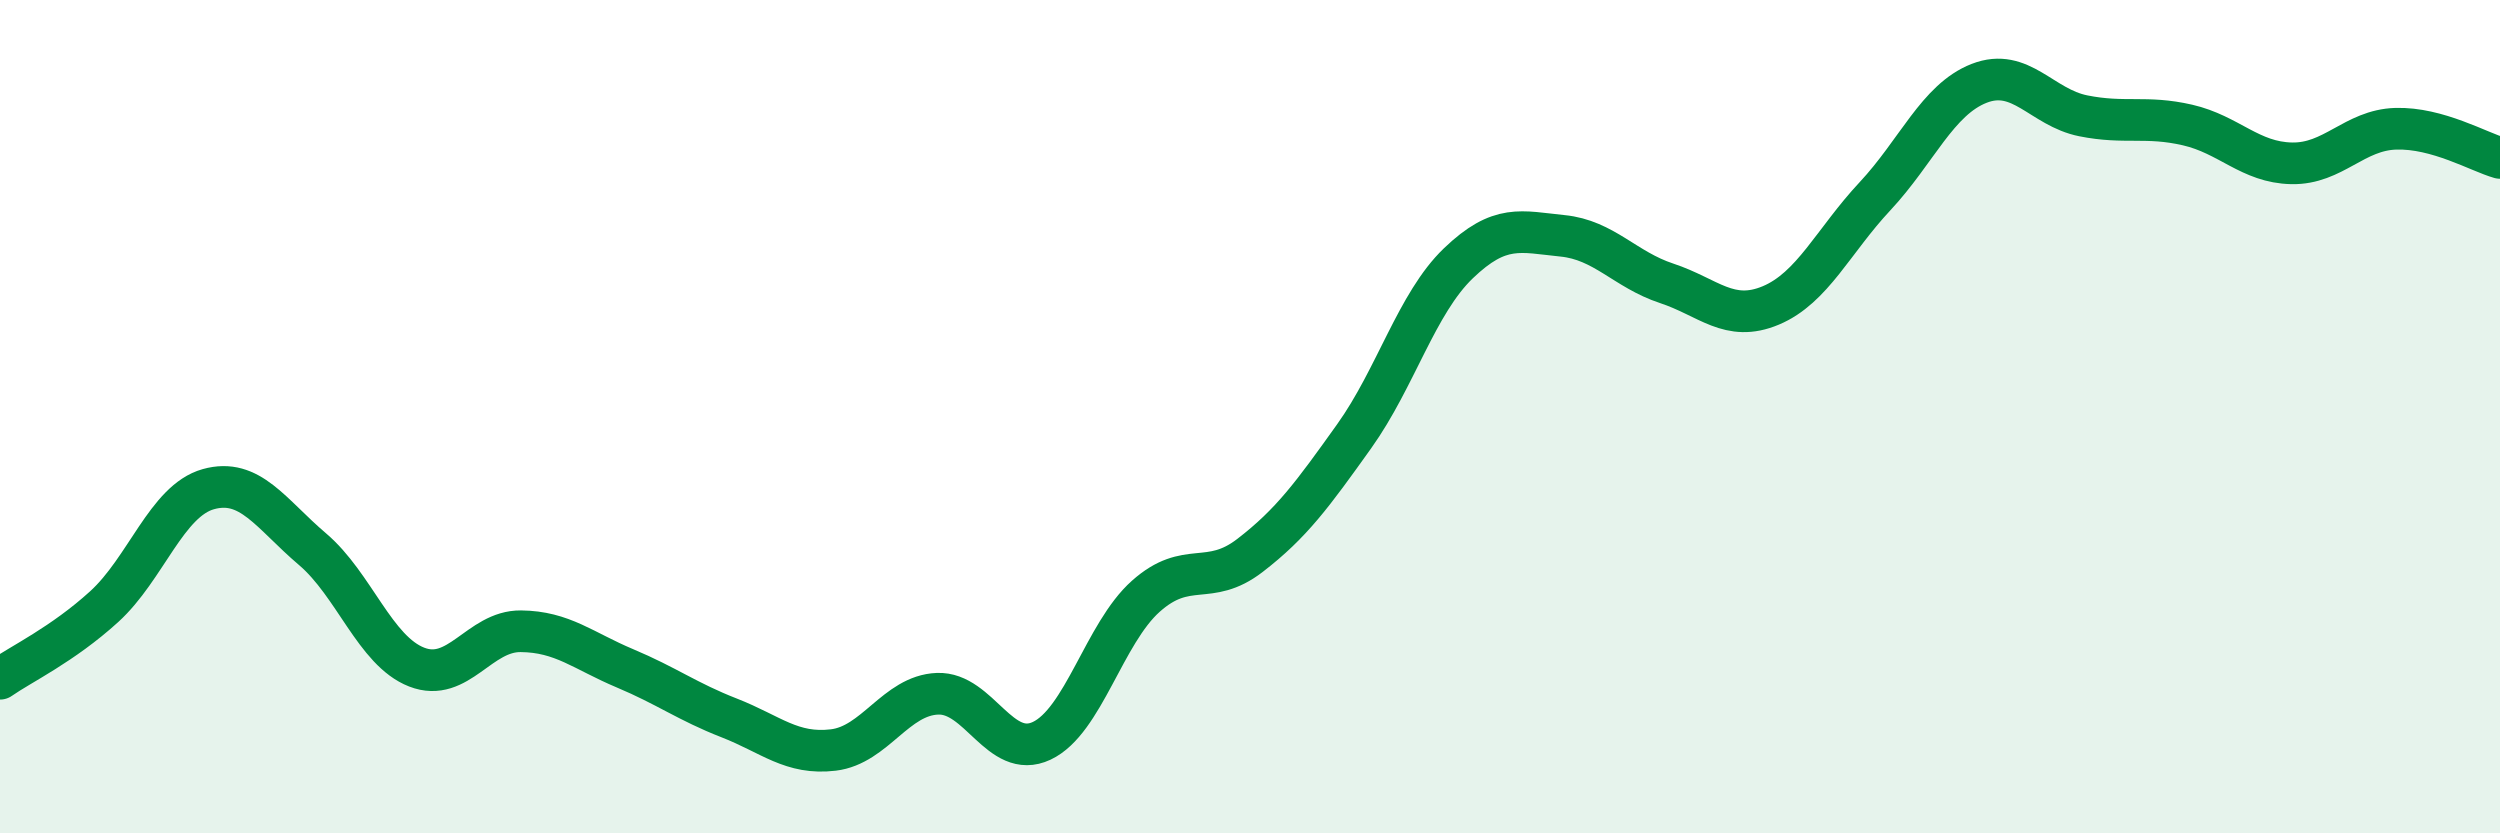 
    <svg width="60" height="20" viewBox="0 0 60 20" xmlns="http://www.w3.org/2000/svg">
      <path
        d="M 0,16.29 C 0.5,15.94 1.5,15.47 2.5,14.56 C 3.5,13.65 4,12.02 5,11.74 C 6,11.46 6.5,12.33 7.5,13.18 C 8.5,14.03 9,15.62 10,16.01 C 11,16.4 11.5,15.14 12.5,15.15 C 13.5,15.16 14,15.62 15,16.04 C 16,16.46 16.5,16.84 17.5,17.23 C 18.5,17.62 19,18.12 20,18 C 21,17.88 21.5,16.69 22.5,16.65 C 23.5,16.61 24,18.25 25,17.78 C 26,17.31 26.5,15.2 27.5,14.31 C 28.5,13.42 29,14.1 30,13.33 C 31,12.56 31.5,11.87 32.5,10.47 C 33.5,9.07 34,7.28 35,6.32 C 36,5.36 36.5,5.56 37.5,5.66 C 38.5,5.76 39,6.47 40,6.8 C 41,7.13 41.5,7.75 42.5,7.33 C 43.5,6.91 44,5.78 45,4.71 C 46,3.64 46.5,2.39 47.5,2 C 48.5,1.61 49,2.58 50,2.78 C 51,2.98 51.5,2.77 52.5,3 C 53.5,3.23 54,3.9 55,3.92 C 56,3.94 56.5,3.12 57.5,3.09 C 58.5,3.06 59.5,3.65 60,3.79L60 20L0 20Z"
        fill="#008740"
        opacity="0.1"
        stroke-linecap="round"
        stroke-linejoin="round"
      />
      <path
        d="M 0,16.29 C 0.5,15.94 1.5,15.47 2.5,14.56 C 3.5,13.65 4,12.02 5,11.74 C 6,11.46 6.5,12.33 7.5,13.18 C 8.5,14.03 9,15.62 10,16.01 C 11,16.4 11.5,15.14 12.5,15.15 C 13.5,15.16 14,15.62 15,16.04 C 16,16.46 16.5,16.84 17.5,17.23 C 18.5,17.62 19,18.12 20,18 C 21,17.88 21.5,16.69 22.5,16.65 C 23.5,16.61 24,18.25 25,17.78 C 26,17.31 26.5,15.2 27.5,14.31 C 28.5,13.42 29,14.1 30,13.33 C 31,12.56 31.5,11.87 32.5,10.47 C 33.5,9.07 34,7.28 35,6.32 C 36,5.36 36.5,5.56 37.5,5.66 C 38.5,5.76 39,6.47 40,6.8 C 41,7.13 41.5,7.75 42.5,7.33 C 43.5,6.91 44,5.78 45,4.71 C 46,3.64 46.5,2.39 47.5,2 C 48.5,1.61 49,2.58 50,2.78 C 51,2.98 51.5,2.77 52.5,3 C 53.5,3.23 54,3.9 55,3.92 C 56,3.94 56.5,3.12 57.5,3.09 C 58.5,3.06 59.5,3.65 60,3.79"
        stroke="#008740"
        stroke-width="1"
        fill="none"
        stroke-linecap="round"
        stroke-linejoin="round"
      />
    </svg>
  